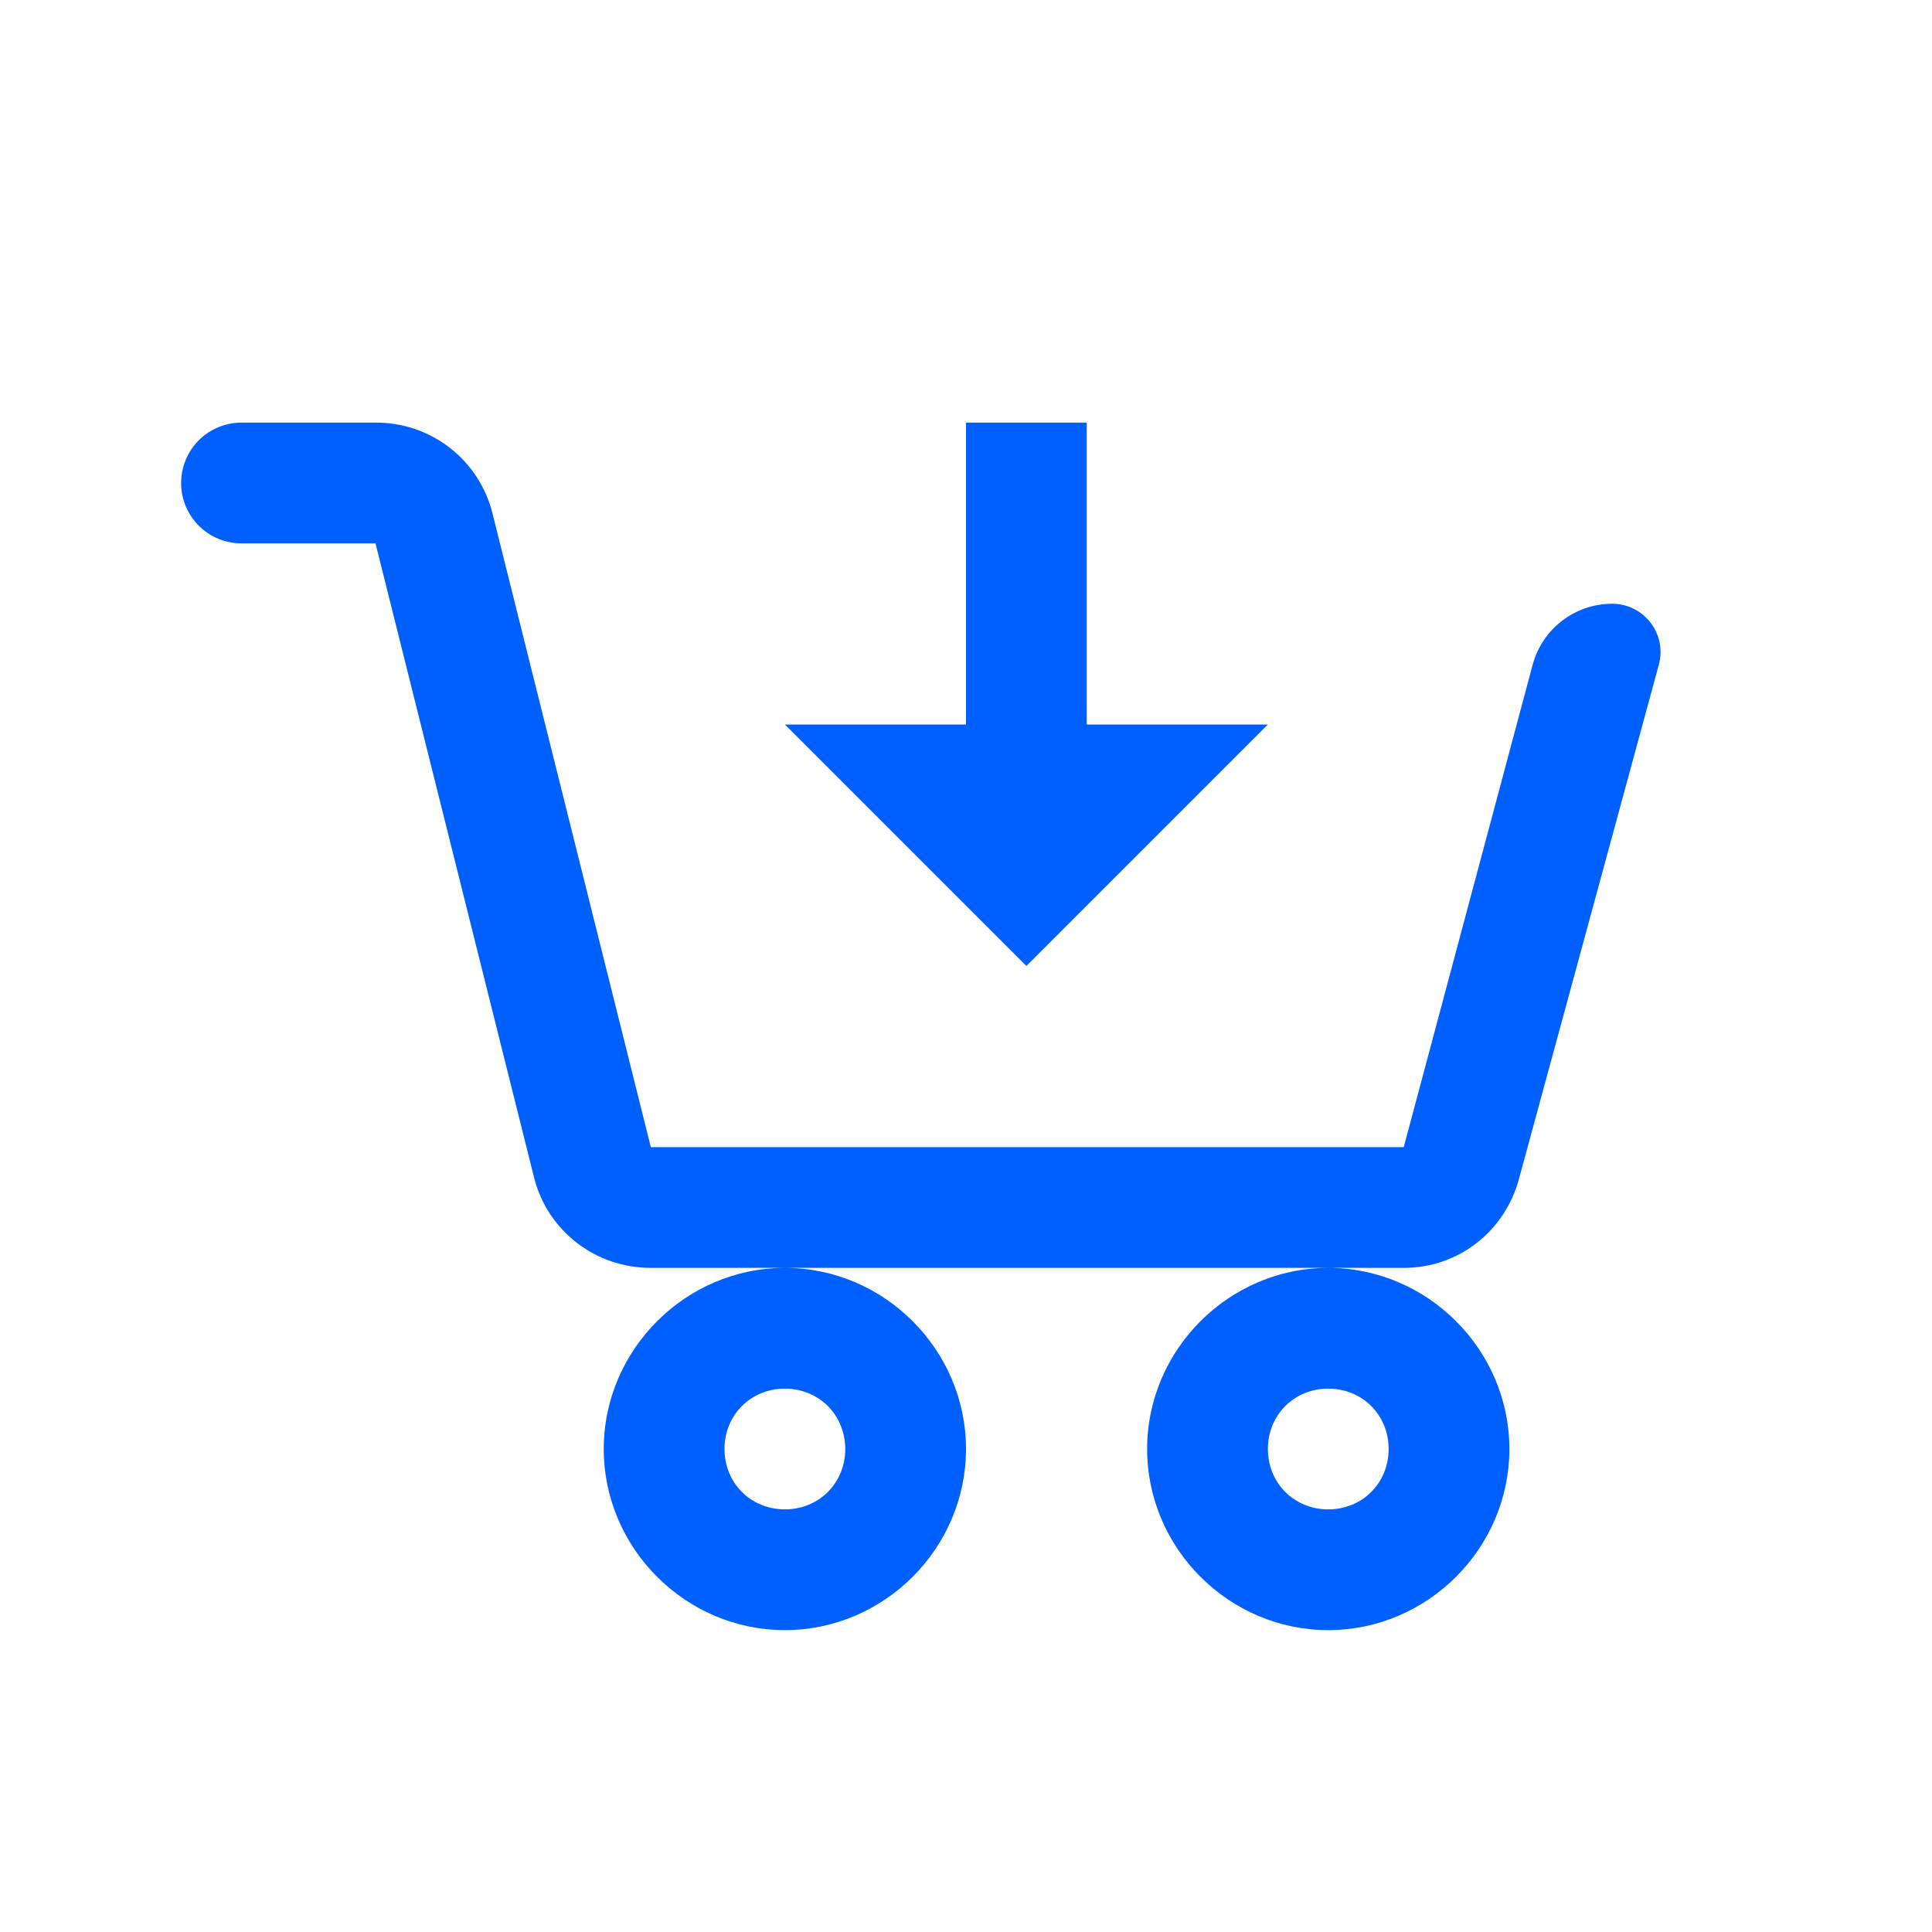<svg width="28" height="28" viewBox="0 0 28 28" fill="none" xmlns="http://www.w3.org/2000/svg">
<path d="M3.5 6.125C3.268 6.125 3.045 6.217 2.881 6.381C2.717 6.545 2.625 6.768 2.625 7C2.625 7.232 2.717 7.455 2.881 7.619C3.045 7.783 3.268 7.875 3.5 7.875H5.442L7.739 17.062C7.934 17.841 8.631 18.375 9.433 18.375H20.345C21.135 18.375 21.806 17.85 22.013 17.089L24.041 9.634C24.162 9.189 23.827 8.75 23.365 8.75C22.825 8.75 22.352 9.113 22.212 9.635L20.344 16.625H9.432L7.137 7.438C7.043 7.061 6.824 6.726 6.517 6.488C6.209 6.25 5.831 6.122 5.442 6.125H3.5ZM19.25 18.375C17.811 18.375 16.625 19.561 16.625 21C16.625 22.439 17.811 23.625 19.25 23.625C20.689 23.625 21.875 22.439 21.875 21C21.875 19.561 20.689 18.375 19.25 18.375ZM11.375 18.375C9.936 18.375 8.75 19.561 8.75 21C8.75 22.439 9.936 23.625 11.375 23.625C12.814 23.625 14 22.439 14 21C14 19.561 12.814 18.375 11.375 18.375ZM14 6.125V10.5H11.375L14.875 14L18.375 10.5H15.75V6.125H14ZM11.375 20.125C11.868 20.125 12.25 20.506 12.25 21C12.25 21.494 11.868 21.875 11.375 21.875C10.882 21.875 10.5 21.494 10.5 21C10.5 20.506 10.882 20.125 11.375 20.125ZM19.25 20.125C19.744 20.125 20.125 20.506 20.125 21C20.125 21.494 19.744 21.875 19.25 21.875C18.756 21.875 18.375 21.494 18.375 21C18.375 20.506 18.756 20.125 19.25 20.125Z" fill="#0060FF"/>
</svg>
